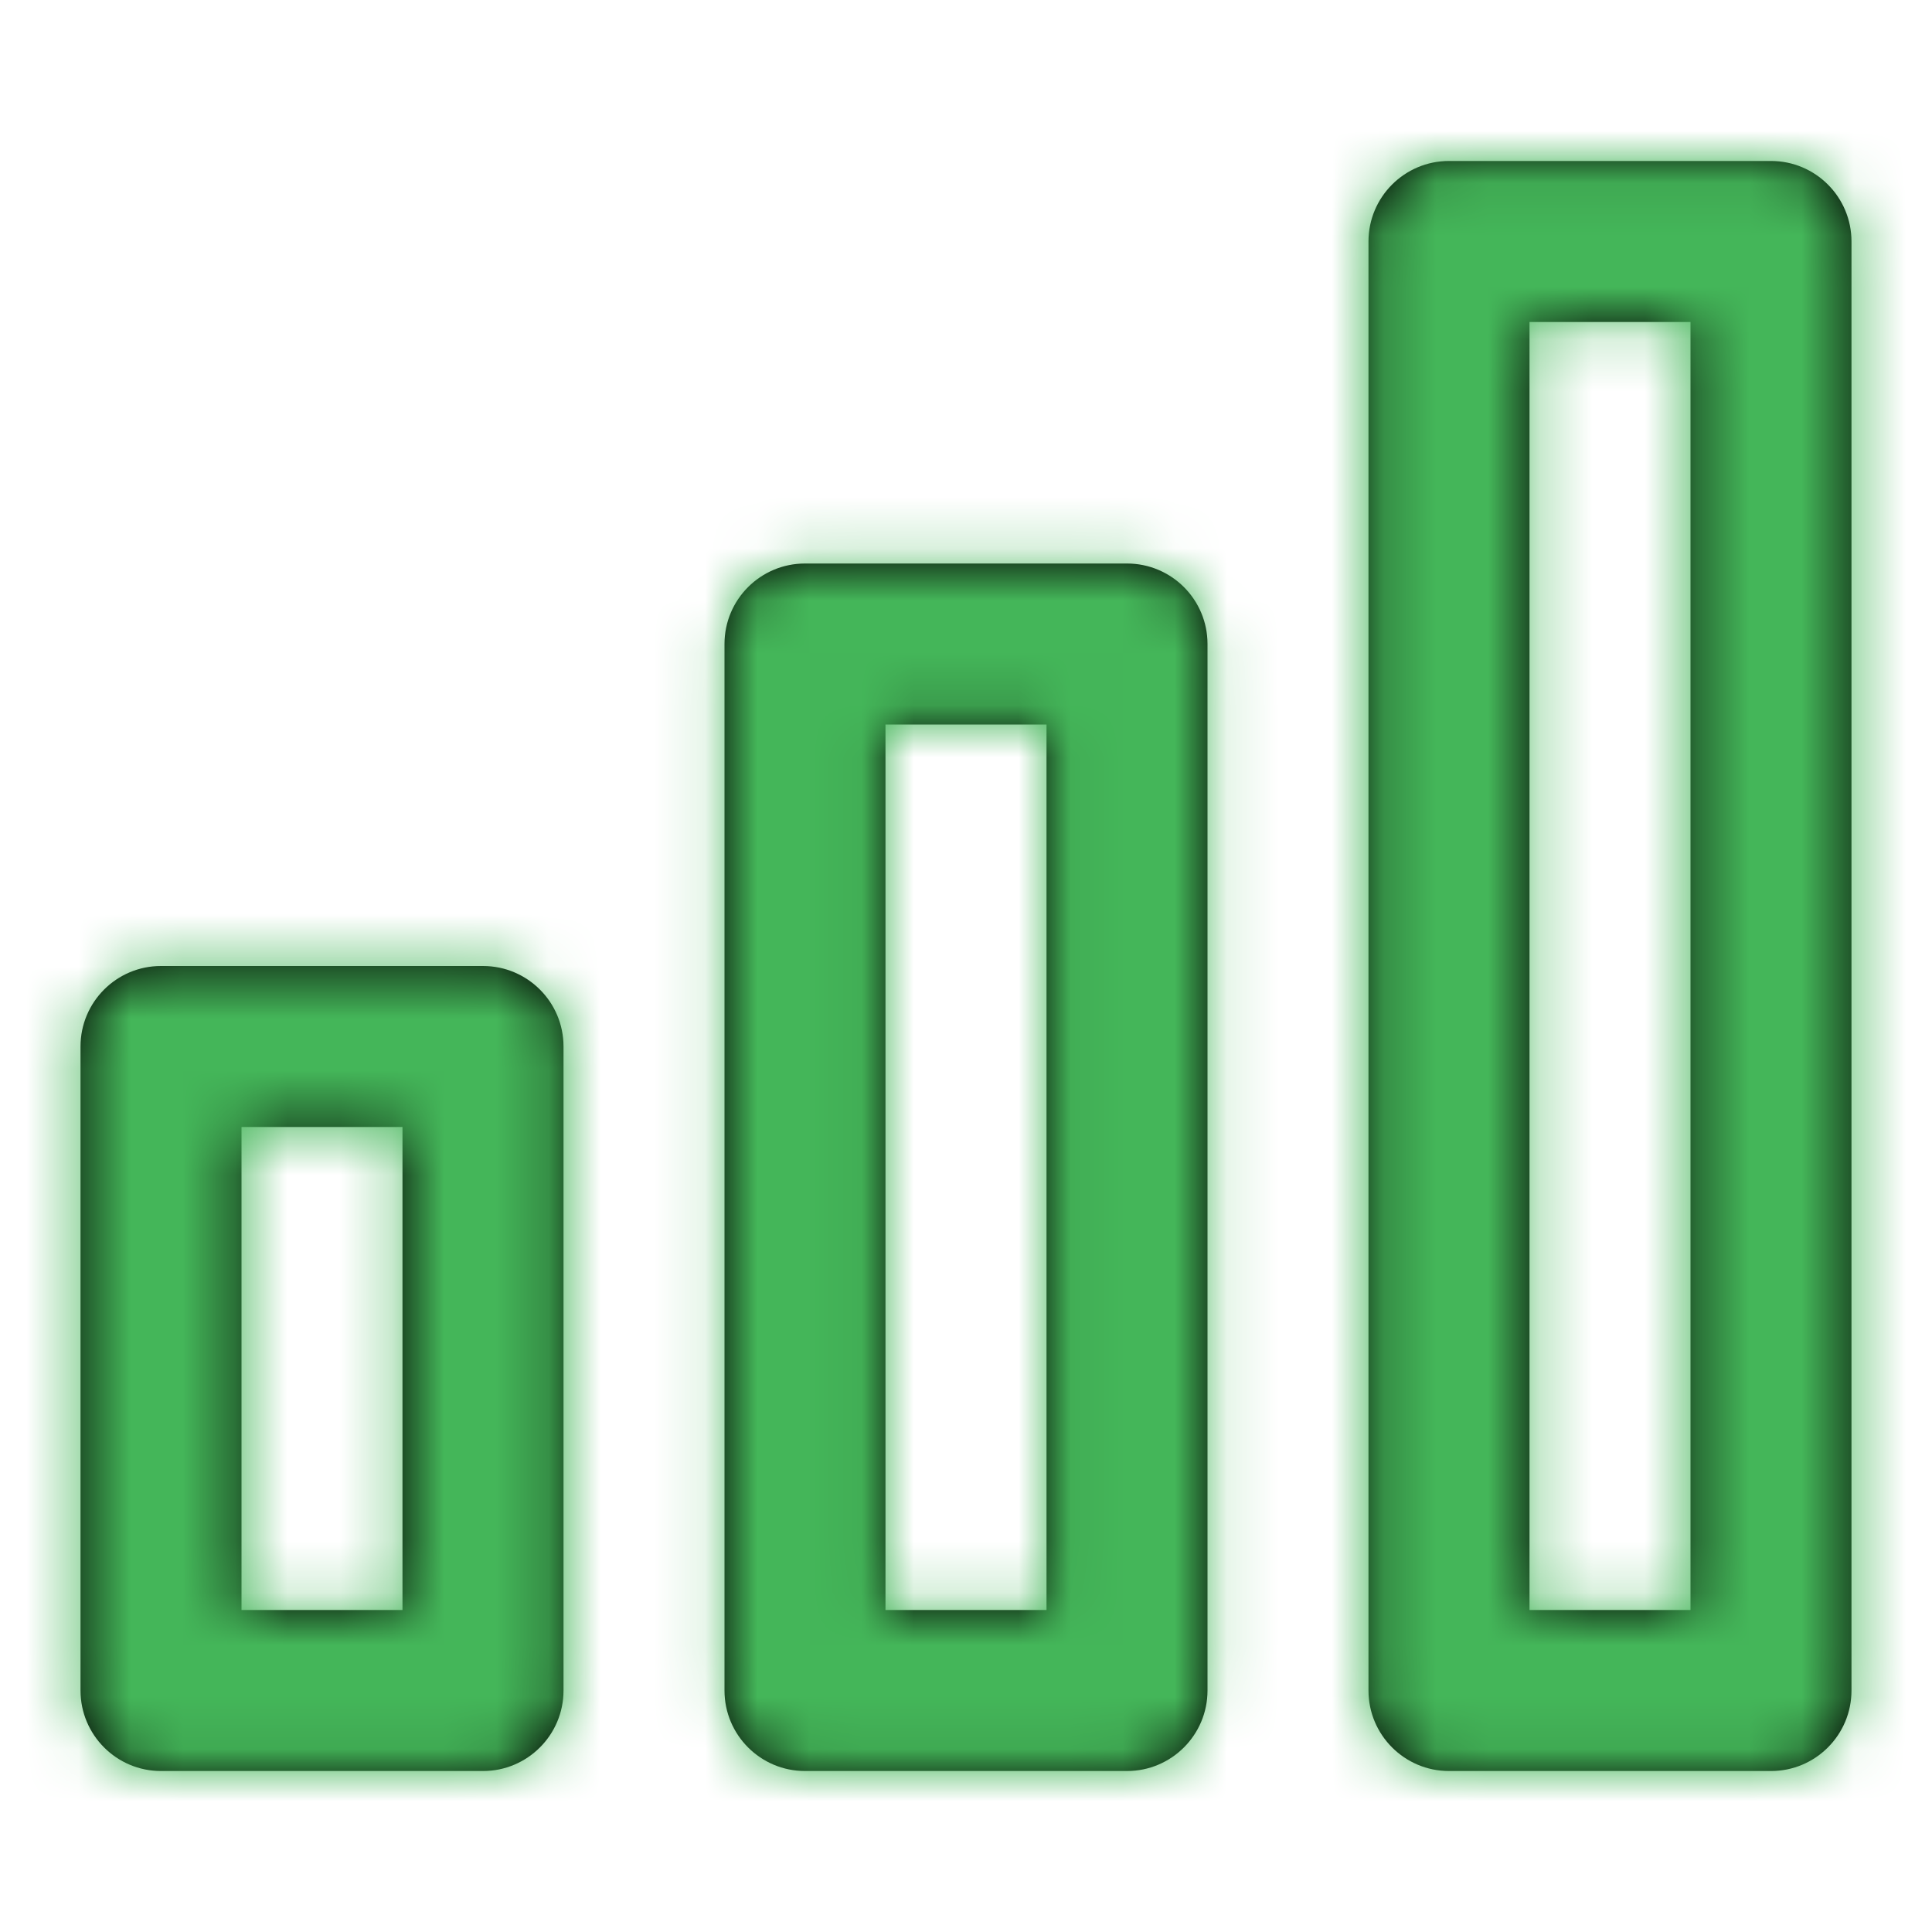 <?xml version="1.0" encoding="UTF-8"?> <svg xmlns="http://www.w3.org/2000/svg" width="37" height="37" viewBox="0 0 37 37" fill="none"> <path fill-rule="evenodd" clip-rule="evenodd" d="M33.917 3.083H27.75C26.899 3.083 26.208 3.773 26.208 4.625V32.375C26.208 33.226 26.899 33.917 27.75 33.917H33.917C34.768 33.917 35.458 33.226 35.458 32.375V4.625C35.458 3.773 34.768 3.083 33.917 3.083ZM29.292 30.833V6.167H32.375V30.833H29.292ZM15.417 10.792H21.583C22.435 10.792 23.125 11.482 23.125 12.333V32.375C23.125 33.226 22.435 33.917 21.583 33.917H15.417C14.565 33.917 13.875 33.226 13.875 32.375V12.333C13.875 11.482 14.565 10.792 15.417 10.792ZM16.958 30.833V13.875H20.042V30.833H16.958ZM3.083 18.5H9.25C10.101 18.5 10.792 19.19 10.792 20.042V32.375C10.792 33.226 10.101 33.917 9.25 33.917H3.083C2.232 33.917 1.542 33.226 1.542 32.375V20.042C1.542 19.19 2.232 18.5 3.083 18.5ZM7.708 30.833H4.625V21.583H7.708V30.833Z" fill="black"></path> <mask id="mask0" maskUnits="userSpaceOnUse" x="1" y="3" width="35" height="31"> <path fill-rule="evenodd" clip-rule="evenodd" d="M33.917 3.083H27.75C26.899 3.083 26.208 3.773 26.208 4.625V32.375C26.208 33.226 26.899 33.917 27.75 33.917H33.917C34.768 33.917 35.458 33.226 35.458 32.375V4.625C35.458 3.773 34.768 3.083 33.917 3.083ZM29.292 30.833V6.167H32.375V30.833H29.292ZM15.417 10.792H21.583C22.435 10.792 23.125 11.482 23.125 12.333V32.375C23.125 33.226 22.435 33.917 21.583 33.917H15.417C14.565 33.917 13.875 33.226 13.875 32.375V12.333C13.875 11.482 14.565 10.792 15.417 10.792ZM16.958 30.833V13.875H20.042V30.833H16.958ZM3.083 18.5H9.25C10.101 18.5 10.792 19.19 10.792 20.042V32.375C10.792 33.226 10.101 33.917 9.25 33.917H3.083C2.232 33.917 1.542 33.226 1.542 32.375V20.042C1.542 19.19 2.232 18.5 3.083 18.5ZM7.708 30.833H4.625V21.583H7.708V30.833Z" fill="white"></path> </mask> <g mask="url(#mask0)"> <rect width="37" height="37" fill="#44B659"></rect> </g> </svg> 